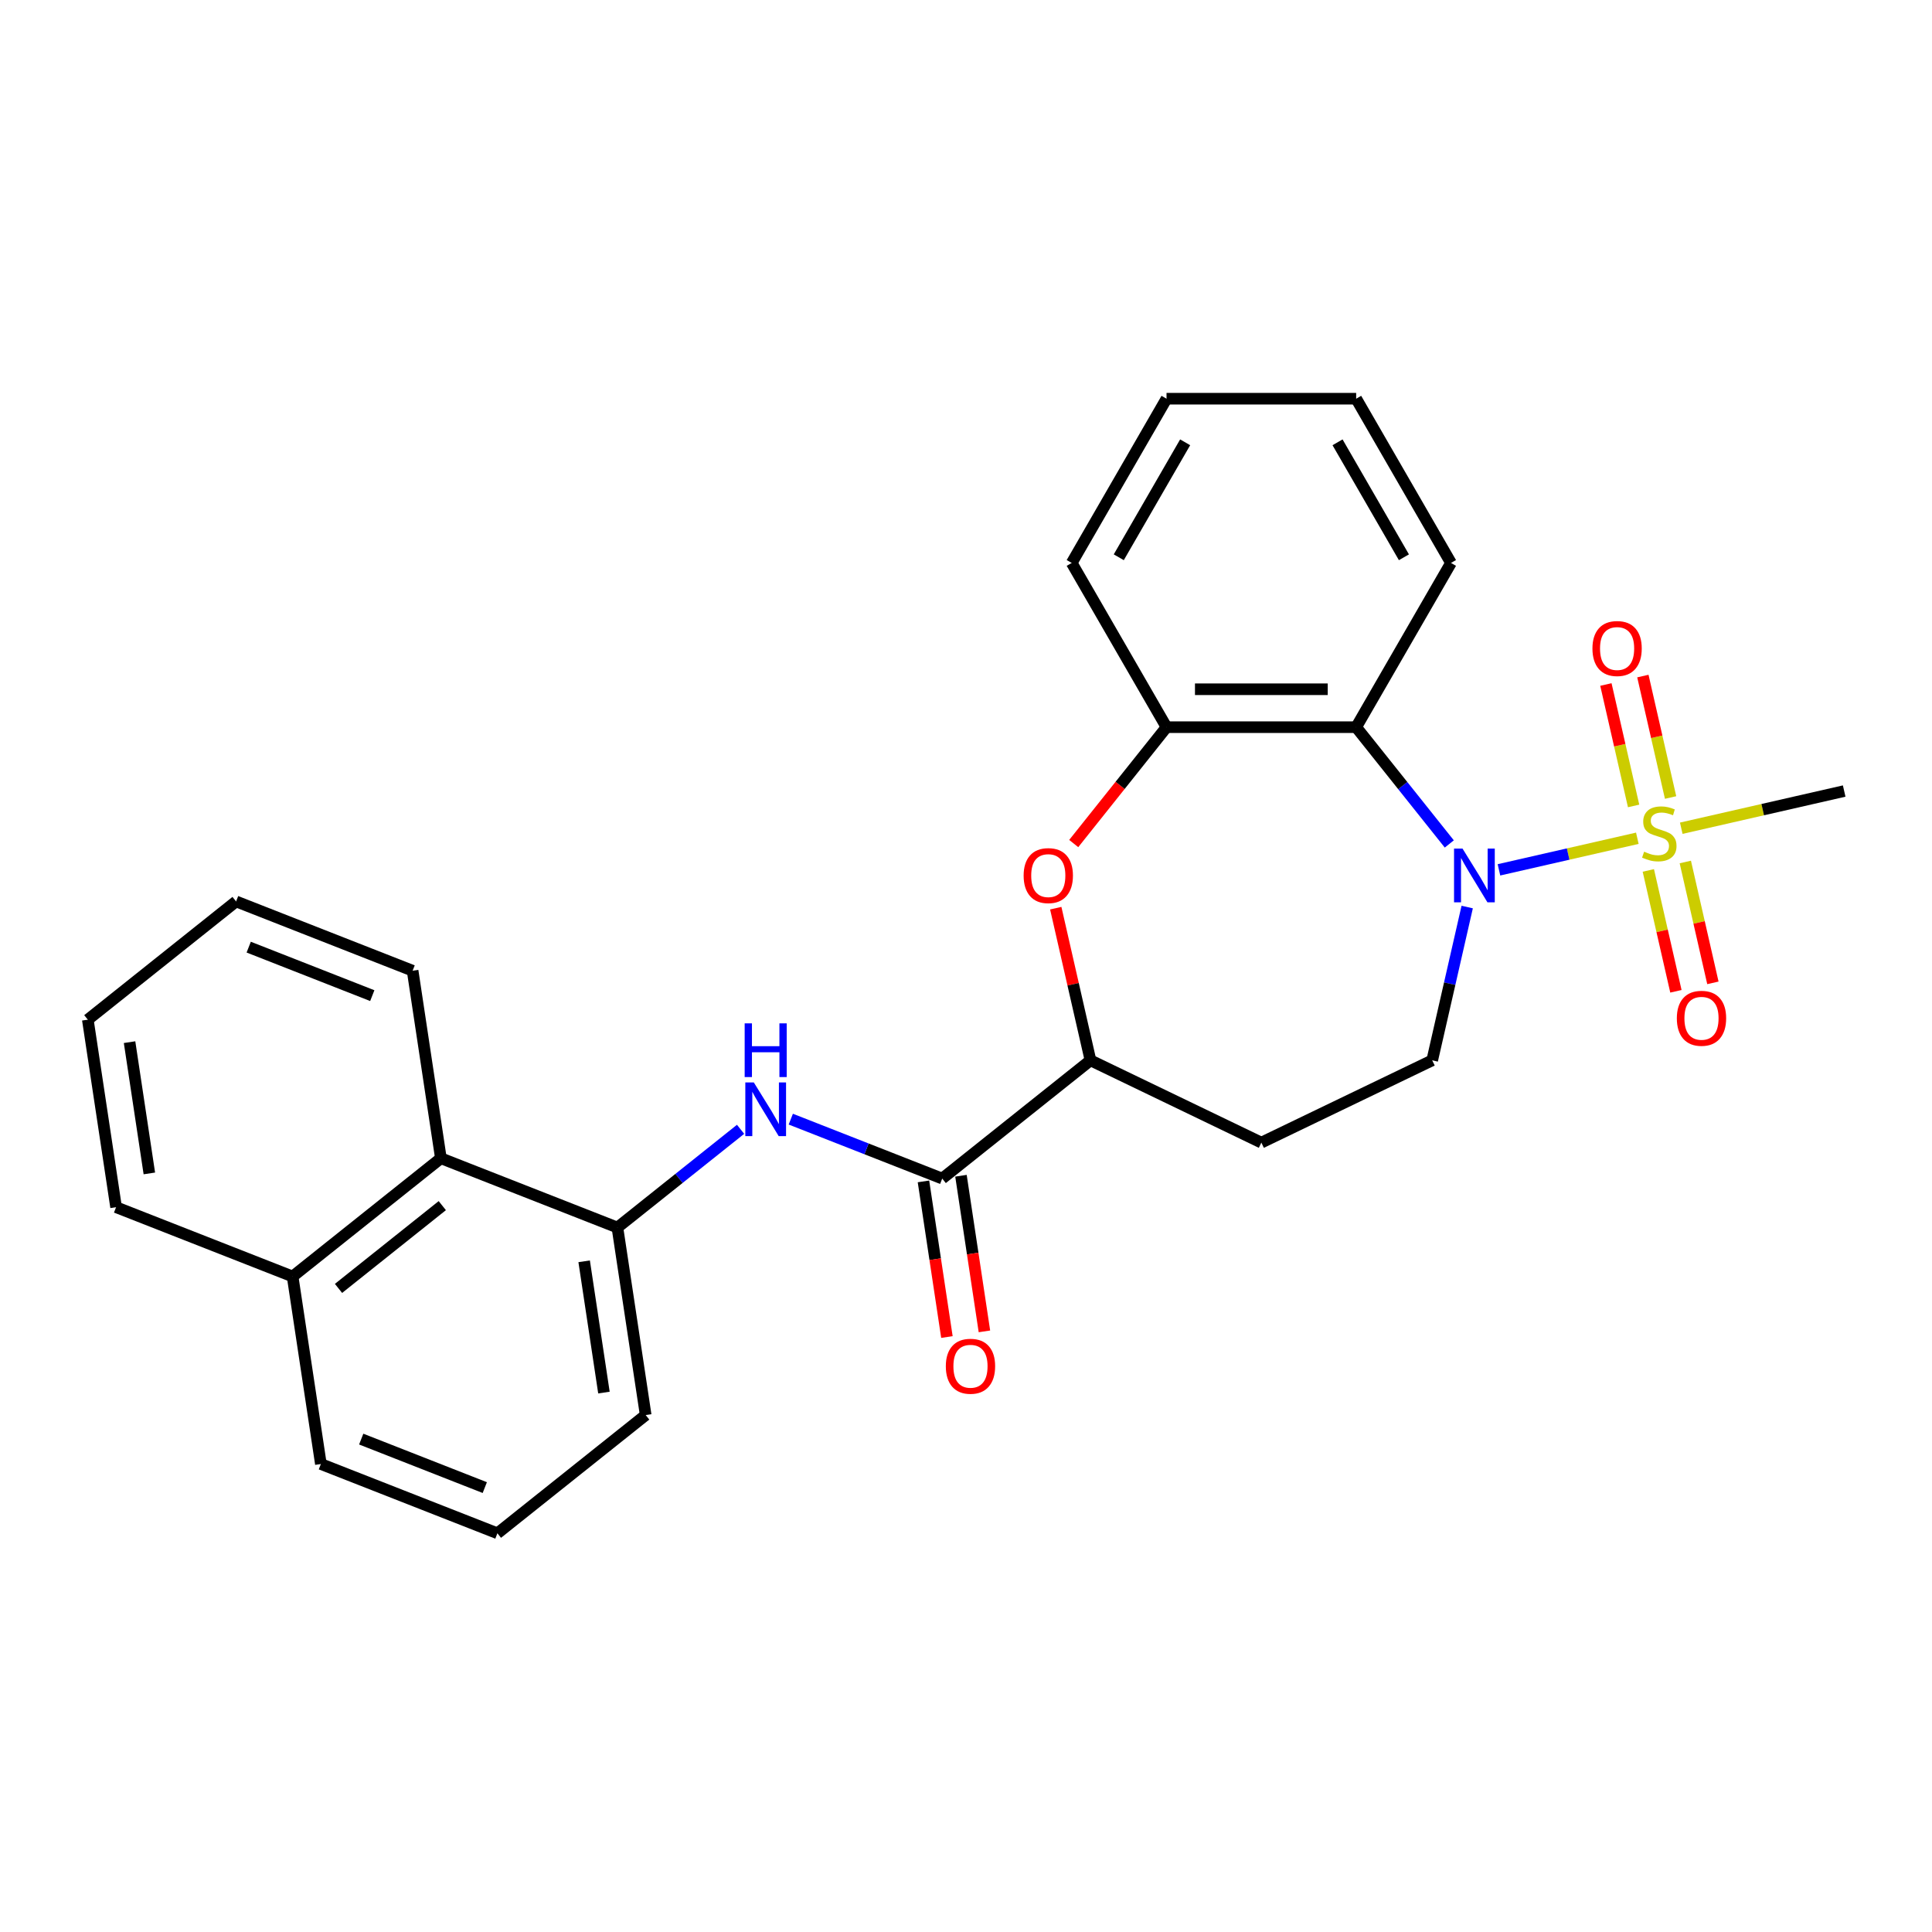 <?xml version='1.0' encoding='iso-8859-1'?>
<svg version='1.1' baseProfile='full'
              xmlns='http://www.w3.org/2000/svg'
                      xmlns:rdkit='http://www.rdkit.org/xml'
                      xmlns:xlink='http://www.w3.org/1999/xlink'
                  xml:space='preserve'
width='1000px' height='1000px' viewBox='0 0 1000 1000'>
<!-- END OF HEADER -->
<rect style='opacity:1.0;fill:#FFFFFF;stroke:none' width='1000' height='1000' x='0' y='0'> </rect>
<path class='bond-0' d='M 847.481,433.881 L 811.668,442.055' style='fill:none;fill-rule:evenodd;stroke:#CCCC00;stroke-width:6px;stroke-linecap:butt;stroke-linejoin:miter;stroke-opacity:1' />
<path class='bond-0' d='M 811.668,442.055 L 775.856,450.229' style='fill:none;fill-rule:evenodd;stroke:#0000FF;stroke-width:6px;stroke-linecap:butt;stroke-linejoin:miter;stroke-opacity:1' />
<path class='bond-9' d='M 864.694,412.789 L 857.521,381.359' style='fill:none;fill-rule:evenodd;stroke:#CCCC00;stroke-width:6px;stroke-linecap:butt;stroke-linejoin:miter;stroke-opacity:1' />
<path class='bond-9' d='M 857.521,381.359 L 850.347,349.929' style='fill:none;fill-rule:evenodd;stroke:#FF0000;stroke-width:6px;stroke-linecap:butt;stroke-linejoin:miter;stroke-opacity:1' />
<path class='bond-9' d='M 845.555,417.157 L 838.381,385.727' style='fill:none;fill-rule:evenodd;stroke:#CCCC00;stroke-width:6px;stroke-linecap:butt;stroke-linejoin:miter;stroke-opacity:1' />
<path class='bond-9' d='M 838.381,385.727 L 831.208,354.298' style='fill:none;fill-rule:evenodd;stroke:#FF0000;stroke-width:6px;stroke-linecap:butt;stroke-linejoin:miter;stroke-opacity:1' />
<path class='bond-10' d='M 853.172,450.531 L 860.312,481.813' style='fill:none;fill-rule:evenodd;stroke:#CCCC00;stroke-width:6px;stroke-linecap:butt;stroke-linejoin:miter;stroke-opacity:1' />
<path class='bond-10' d='M 860.312,481.813 L 867.452,513.096' style='fill:none;fill-rule:evenodd;stroke:#FF0000;stroke-width:6px;stroke-linecap:butt;stroke-linejoin:miter;stroke-opacity:1' />
<path class='bond-10' d='M 872.312,446.163 L 879.452,477.445' style='fill:none;fill-rule:evenodd;stroke:#CCCC00;stroke-width:6px;stroke-linecap:butt;stroke-linejoin:miter;stroke-opacity:1' />
<path class='bond-10' d='M 879.452,477.445 L 886.592,508.727' style='fill:none;fill-rule:evenodd;stroke:#FF0000;stroke-width:6px;stroke-linecap:butt;stroke-linejoin:miter;stroke-opacity:1' />
<path class='bond-14' d='M 870.215,428.692 L 912.38,419.069' style='fill:none;fill-rule:evenodd;stroke:#CCCC00;stroke-width:6px;stroke-linecap:butt;stroke-linejoin:miter;stroke-opacity:1' />
<path class='bond-14' d='M 912.38,419.069 L 954.545,409.445' style='fill:none;fill-rule:evenodd;stroke:#000000;stroke-width:6px;stroke-linecap:butt;stroke-linejoin:miter;stroke-opacity:1' />
<path class='bond-1' d='M 750.155,436.832 L 726.052,406.609' style='fill:none;fill-rule:evenodd;stroke:#0000FF;stroke-width:6px;stroke-linecap:butt;stroke-linejoin:miter;stroke-opacity:1' />
<path class='bond-1' d='M 726.052,406.609 L 701.95,376.386' style='fill:none;fill-rule:evenodd;stroke:#000000;stroke-width:6px;stroke-linecap:butt;stroke-linejoin:miter;stroke-opacity:1' />
<path class='bond-7' d='M 759.418,469.482 L 750.363,509.154' style='fill:none;fill-rule:evenodd;stroke:#0000FF;stroke-width:6px;stroke-linecap:butt;stroke-linejoin:miter;stroke-opacity:1' />
<path class='bond-7' d='M 750.363,509.154 L 741.309,548.826' style='fill:none;fill-rule:evenodd;stroke:#000000;stroke-width:6px;stroke-linecap:butt;stroke-linejoin:miter;stroke-opacity:1' />
<path class='bond-4' d='M 701.95,376.386 L 603.792,376.386' style='fill:none;fill-rule:evenodd;stroke:#000000;stroke-width:6px;stroke-linecap:butt;stroke-linejoin:miter;stroke-opacity:1' />
<path class='bond-4' d='M 687.226,356.754 L 618.515,356.754' style='fill:none;fill-rule:evenodd;stroke:#000000;stroke-width:6px;stroke-linecap:butt;stroke-linejoin:miter;stroke-opacity:1' />
<path class='bond-16' d='M 701.95,376.386 L 751.029,291.378' style='fill:none;fill-rule:evenodd;stroke:#000000;stroke-width:6px;stroke-linecap:butt;stroke-linejoin:miter;stroke-opacity:1' />
<path class='bond-2' d='M 555.757,436.619 L 579.775,406.502' style='fill:none;fill-rule:evenodd;stroke:#FF0000;stroke-width:6px;stroke-linecap:butt;stroke-linejoin:miter;stroke-opacity:1' />
<path class='bond-2' d='M 579.775,406.502 L 603.792,376.386' style='fill:none;fill-rule:evenodd;stroke:#000000;stroke-width:6px;stroke-linecap:butt;stroke-linejoin:miter;stroke-opacity:1' />
<path class='bond-27' d='M 546.458,470.071 L 555.446,509.449' style='fill:none;fill-rule:evenodd;stroke:#FF0000;stroke-width:6px;stroke-linecap:butt;stroke-linejoin:miter;stroke-opacity:1' />
<path class='bond-27' d='M 555.446,509.449 L 564.433,548.826' style='fill:none;fill-rule:evenodd;stroke:#000000;stroke-width:6px;stroke-linecap:butt;stroke-linejoin:miter;stroke-opacity:1' />
<path class='bond-3' d='M 487.69,610.027 L 564.433,548.826' style='fill:none;fill-rule:evenodd;stroke:#000000;stroke-width:6px;stroke-linecap:butt;stroke-linejoin:miter;stroke-opacity:1' />
<path class='bond-5' d='M 487.69,610.027 L 448.502,594.647' style='fill:none;fill-rule:evenodd;stroke:#000000;stroke-width:6px;stroke-linecap:butt;stroke-linejoin:miter;stroke-opacity:1' />
<path class='bond-5' d='M 448.502,594.647 L 409.313,579.267' style='fill:none;fill-rule:evenodd;stroke:#0000FF;stroke-width:6px;stroke-linecap:butt;stroke-linejoin:miter;stroke-opacity:1' />
<path class='bond-13' d='M 477.984,611.49 L 484.054,651.766' style='fill:none;fill-rule:evenodd;stroke:#000000;stroke-width:6px;stroke-linecap:butt;stroke-linejoin:miter;stroke-opacity:1' />
<path class='bond-13' d='M 484.054,651.766 L 490.125,692.042' style='fill:none;fill-rule:evenodd;stroke:#FF0000;stroke-width:6px;stroke-linecap:butt;stroke-linejoin:miter;stroke-opacity:1' />
<path class='bond-13' d='M 497.396,608.564 L 503.467,648.84' style='fill:none;fill-rule:evenodd;stroke:#000000;stroke-width:6px;stroke-linecap:butt;stroke-linejoin:miter;stroke-opacity:1' />
<path class='bond-13' d='M 503.467,648.84 L 509.537,689.116' style='fill:none;fill-rule:evenodd;stroke:#FF0000;stroke-width:6px;stroke-linecap:butt;stroke-linejoin:miter;stroke-opacity:1' />
<path class='bond-18' d='M 603.792,376.386 L 554.713,291.378' style='fill:none;fill-rule:evenodd;stroke:#000000;stroke-width:6px;stroke-linecap:butt;stroke-linejoin:miter;stroke-opacity:1' />
<path class='bond-8' d='M 383.321,584.53 L 351.447,609.948' style='fill:none;fill-rule:evenodd;stroke:#0000FF;stroke-width:6px;stroke-linecap:butt;stroke-linejoin:miter;stroke-opacity:1' />
<path class='bond-8' d='M 351.447,609.948 L 319.574,635.367' style='fill:none;fill-rule:evenodd;stroke:#000000;stroke-width:6px;stroke-linecap:butt;stroke-linejoin:miter;stroke-opacity:1' />
<path class='bond-6' d='M 564.433,548.826 L 652.871,591.416' style='fill:none;fill-rule:evenodd;stroke:#000000;stroke-width:6px;stroke-linecap:butt;stroke-linejoin:miter;stroke-opacity:1' />
<path class='bond-11' d='M 741.309,548.826 L 652.871,591.416' style='fill:none;fill-rule:evenodd;stroke:#000000;stroke-width:6px;stroke-linecap:butt;stroke-linejoin:miter;stroke-opacity:1' />
<path class='bond-12' d='M 319.574,635.367 L 228.201,599.505' style='fill:none;fill-rule:evenodd;stroke:#000000;stroke-width:6px;stroke-linecap:butt;stroke-linejoin:miter;stroke-opacity:1' />
<path class='bond-17' d='M 319.574,635.367 L 334.203,732.429' style='fill:none;fill-rule:evenodd;stroke:#000000;stroke-width:6px;stroke-linecap:butt;stroke-linejoin:miter;stroke-opacity:1' />
<path class='bond-17' d='M 302.356,652.852 L 312.597,720.795' style='fill:none;fill-rule:evenodd;stroke:#000000;stroke-width:6px;stroke-linecap:butt;stroke-linejoin:miter;stroke-opacity:1' />
<path class='bond-15' d='M 228.201,599.505 L 151.457,660.706' style='fill:none;fill-rule:evenodd;stroke:#000000;stroke-width:6px;stroke-linecap:butt;stroke-linejoin:miter;stroke-opacity:1' />
<path class='bond-15' d='M 228.929,624.034 L 175.209,666.875' style='fill:none;fill-rule:evenodd;stroke:#000000;stroke-width:6px;stroke-linecap:butt;stroke-linejoin:miter;stroke-opacity:1' />
<path class='bond-20' d='M 228.201,599.505 L 213.571,502.443' style='fill:none;fill-rule:evenodd;stroke:#000000;stroke-width:6px;stroke-linecap:butt;stroke-linejoin:miter;stroke-opacity:1' />
<path class='bond-22' d='M 151.457,660.706 L 60.084,624.845' style='fill:none;fill-rule:evenodd;stroke:#000000;stroke-width:6px;stroke-linecap:butt;stroke-linejoin:miter;stroke-opacity:1' />
<path class='bond-29' d='M 151.457,660.706 L 166.087,757.768' style='fill:none;fill-rule:evenodd;stroke:#000000;stroke-width:6px;stroke-linecap:butt;stroke-linejoin:miter;stroke-opacity:1' />
<path class='bond-23' d='M 751.029,291.378 L 701.95,206.371' style='fill:none;fill-rule:evenodd;stroke:#000000;stroke-width:6px;stroke-linecap:butt;stroke-linejoin:miter;stroke-opacity:1' />
<path class='bond-23' d='M 726.666,288.443 L 692.31,228.938' style='fill:none;fill-rule:evenodd;stroke:#000000;stroke-width:6px;stroke-linecap:butt;stroke-linejoin:miter;stroke-opacity:1' />
<path class='bond-19' d='M 334.203,732.429 L 257.46,793.629' style='fill:none;fill-rule:evenodd;stroke:#000000;stroke-width:6px;stroke-linecap:butt;stroke-linejoin:miter;stroke-opacity:1' />
<path class='bond-28' d='M 554.713,291.378 L 603.792,206.371' style='fill:none;fill-rule:evenodd;stroke:#000000;stroke-width:6px;stroke-linecap:butt;stroke-linejoin:miter;stroke-opacity:1' />
<path class='bond-28' d='M 579.076,288.443 L 613.431,228.938' style='fill:none;fill-rule:evenodd;stroke:#000000;stroke-width:6px;stroke-linecap:butt;stroke-linejoin:miter;stroke-opacity:1' />
<path class='bond-21' d='M 257.46,793.629 L 166.087,757.768' style='fill:none;fill-rule:evenodd;stroke:#000000;stroke-width:6px;stroke-linecap:butt;stroke-linejoin:miter;stroke-opacity:1' />
<path class='bond-21' d='M 250.926,769.976 L 186.965,744.873' style='fill:none;fill-rule:evenodd;stroke:#000000;stroke-width:6px;stroke-linecap:butt;stroke-linejoin:miter;stroke-opacity:1' />
<path class='bond-25' d='M 213.571,502.443 L 122.198,466.582' style='fill:none;fill-rule:evenodd;stroke:#000000;stroke-width:6px;stroke-linecap:butt;stroke-linejoin:miter;stroke-opacity:1' />
<path class='bond-25' d='M 192.693,515.339 L 128.732,490.236' style='fill:none;fill-rule:evenodd;stroke:#000000;stroke-width:6px;stroke-linecap:butt;stroke-linejoin:miter;stroke-opacity:1' />
<path class='bond-30' d='M 60.084,624.845 L 45.455,527.783' style='fill:none;fill-rule:evenodd;stroke:#000000;stroke-width:6px;stroke-linecap:butt;stroke-linejoin:miter;stroke-opacity:1' />
<path class='bond-30' d='M 77.302,607.36 L 67.061,539.416' style='fill:none;fill-rule:evenodd;stroke:#000000;stroke-width:6px;stroke-linecap:butt;stroke-linejoin:miter;stroke-opacity:1' />
<path class='bond-24' d='M 701.95,206.371 L 603.792,206.371' style='fill:none;fill-rule:evenodd;stroke:#000000;stroke-width:6px;stroke-linecap:butt;stroke-linejoin:miter;stroke-opacity:1' />
<path class='bond-26' d='M 122.198,466.582 L 45.455,527.783' style='fill:none;fill-rule:evenodd;stroke:#000000;stroke-width:6px;stroke-linecap:butt;stroke-linejoin:miter;stroke-opacity:1' />
<path  class='atom-0' d='M 850.995 440.828
Q 851.31 440.946, 852.605 441.495
Q 853.901 442.045, 855.314 442.398
Q 856.767 442.712, 858.181 442.712
Q 860.811 442.712, 862.343 441.456
Q 863.874 440.16, 863.874 437.922
Q 863.874 436.391, 863.089 435.449
Q 862.343 434.506, 861.165 433.996
Q 859.987 433.486, 858.024 432.897
Q 855.55 432.151, 854.058 431.444
Q 852.605 430.737, 851.545 429.245
Q 850.524 427.753, 850.524 425.24
Q 850.524 421.746, 852.88 419.586
Q 855.275 417.427, 859.987 417.427
Q 863.206 417.427, 866.858 418.958
L 865.955 421.981
Q 862.617 420.607, 860.105 420.607
Q 857.395 420.607, 855.903 421.746
Q 854.411 422.845, 854.451 424.769
Q 854.451 426.261, 855.197 427.164
Q 855.982 428.067, 857.081 428.578
Q 858.22 429.088, 860.105 429.677
Q 862.617 430.462, 864.109 431.248
Q 865.601 432.033, 866.662 433.643
Q 867.761 435.213, 867.761 437.922
Q 867.761 441.77, 865.17 443.851
Q 862.617 445.893, 858.338 445.893
Q 855.864 445.893, 853.979 445.343
Q 852.134 444.833, 849.935 443.93
L 850.995 440.828
' fill='#CCCC00'/>
<path  class='atom-1' d='M 757.006 439.23
L 766.115 453.954
Q 767.018 455.406, 768.471 458.037
Q 769.924 460.668, 770.002 460.825
L 770.002 439.23
L 773.693 439.23
L 773.693 467.028
L 769.884 467.028
L 760.108 450.93
Q 758.969 449.046, 757.752 446.886
Q 756.574 444.727, 756.221 444.059
L 756.221 467.028
L 752.609 467.028
L 752.609 439.23
L 757.006 439.23
' fill='#0000FF'/>
<path  class='atom-3' d='M 529.83 453.208
Q 529.83 446.533, 533.129 442.803
Q 536.427 439.073, 542.591 439.073
Q 548.755 439.073, 552.053 442.803
Q 555.352 446.533, 555.352 453.208
Q 555.352 459.961, 552.014 463.809
Q 548.677 467.617, 542.591 467.617
Q 536.466 467.617, 533.129 463.809
Q 529.83 460, 529.83 453.208
M 542.591 464.476
Q 546.831 464.476, 549.109 461.649
Q 551.425 458.783, 551.425 453.208
Q 551.425 447.75, 549.109 445.002
Q 546.831 442.214, 542.591 442.214
Q 538.351 442.214, 536.034 444.962
Q 533.757 447.711, 533.757 453.208
Q 533.757 458.822, 536.034 461.649
Q 538.351 464.476, 542.591 464.476
' fill='#FF0000'/>
<path  class='atom-6' d='M 390.172 560.267
L 399.281 574.99
Q 400.184 576.443, 401.637 579.074
Q 403.09 581.704, 403.168 581.862
L 403.168 560.267
L 406.859 560.267
L 406.859 588.065
L 403.051 588.065
L 393.274 571.967
Q 392.135 570.083, 390.918 567.923
Q 389.74 565.764, 389.387 565.096
L 389.387 588.065
L 385.775 588.065
L 385.775 560.267
L 390.172 560.267
' fill='#0000FF'/>
<path  class='atom-6' d='M 385.441 529.688
L 389.21 529.688
L 389.21 541.507
L 403.424 541.507
L 403.424 529.688
L 407.193 529.688
L 407.193 557.487
L 403.424 557.487
L 403.424 544.648
L 389.21 544.648
L 389.21 557.487
L 385.441 557.487
L 385.441 529.688
' fill='#0000FF'/>
<path  class='atom-10' d='M 824.245 335.668
Q 824.245 328.993, 827.543 325.263
Q 830.841 321.533, 837.006 321.533
Q 843.17 321.533, 846.468 325.263
Q 849.766 328.993, 849.766 335.668
Q 849.766 342.421, 846.429 346.269
Q 843.092 350.078, 837.006 350.078
Q 830.881 350.078, 827.543 346.269
Q 824.245 342.461, 824.245 335.668
M 837.006 346.937
Q 841.246 346.937, 843.524 344.11
Q 845.84 341.243, 845.84 335.668
Q 845.84 330.21, 843.524 327.462
Q 841.246 324.674, 837.006 324.674
Q 832.765 324.674, 830.449 327.423
Q 828.172 330.171, 828.172 335.668
Q 828.172 341.283, 830.449 344.11
Q 832.765 346.937, 837.006 346.937
' fill='#FF0000'/>
<path  class='atom-11' d='M 867.93 527.063
Q 867.93 520.388, 871.228 516.658
Q 874.526 512.928, 880.69 512.928
Q 886.855 512.928, 890.153 516.658
Q 893.451 520.388, 893.451 527.063
Q 893.451 533.816, 890.114 537.664
Q 886.776 541.472, 880.69 541.472
Q 874.565 541.472, 871.228 537.664
Q 867.93 533.855, 867.93 527.063
M 880.69 538.331
Q 884.931 538.331, 887.208 535.504
Q 889.525 532.638, 889.525 527.063
Q 889.525 521.605, 887.208 518.857
Q 884.931 516.069, 880.69 516.069
Q 876.45 516.069, 874.133 518.817
Q 871.856 521.566, 871.856 527.063
Q 871.856 532.677, 874.133 535.504
Q 876.45 538.331, 880.69 538.331
' fill='#FF0000'/>
<path  class='atom-14' d='M 489.559 707.168
Q 489.559 700.493, 492.857 696.763
Q 496.155 693.033, 502.32 693.033
Q 508.484 693.033, 511.782 696.763
Q 515.08 700.493, 515.08 707.168
Q 515.08 713.921, 511.743 717.769
Q 508.406 721.577, 502.32 721.577
Q 496.195 721.577, 492.857 717.769
Q 489.559 713.96, 489.559 707.168
M 502.32 718.436
Q 506.56 718.436, 508.837 715.609
Q 511.154 712.743, 511.154 707.168
Q 511.154 701.71, 508.837 698.962
Q 506.56 696.174, 502.32 696.174
Q 498.079 696.174, 495.763 698.922
Q 493.485 701.671, 493.485 707.168
Q 493.485 712.782, 495.763 715.609
Q 498.079 718.436, 502.32 718.436
' fill='#FF0000'/>
</svg>
